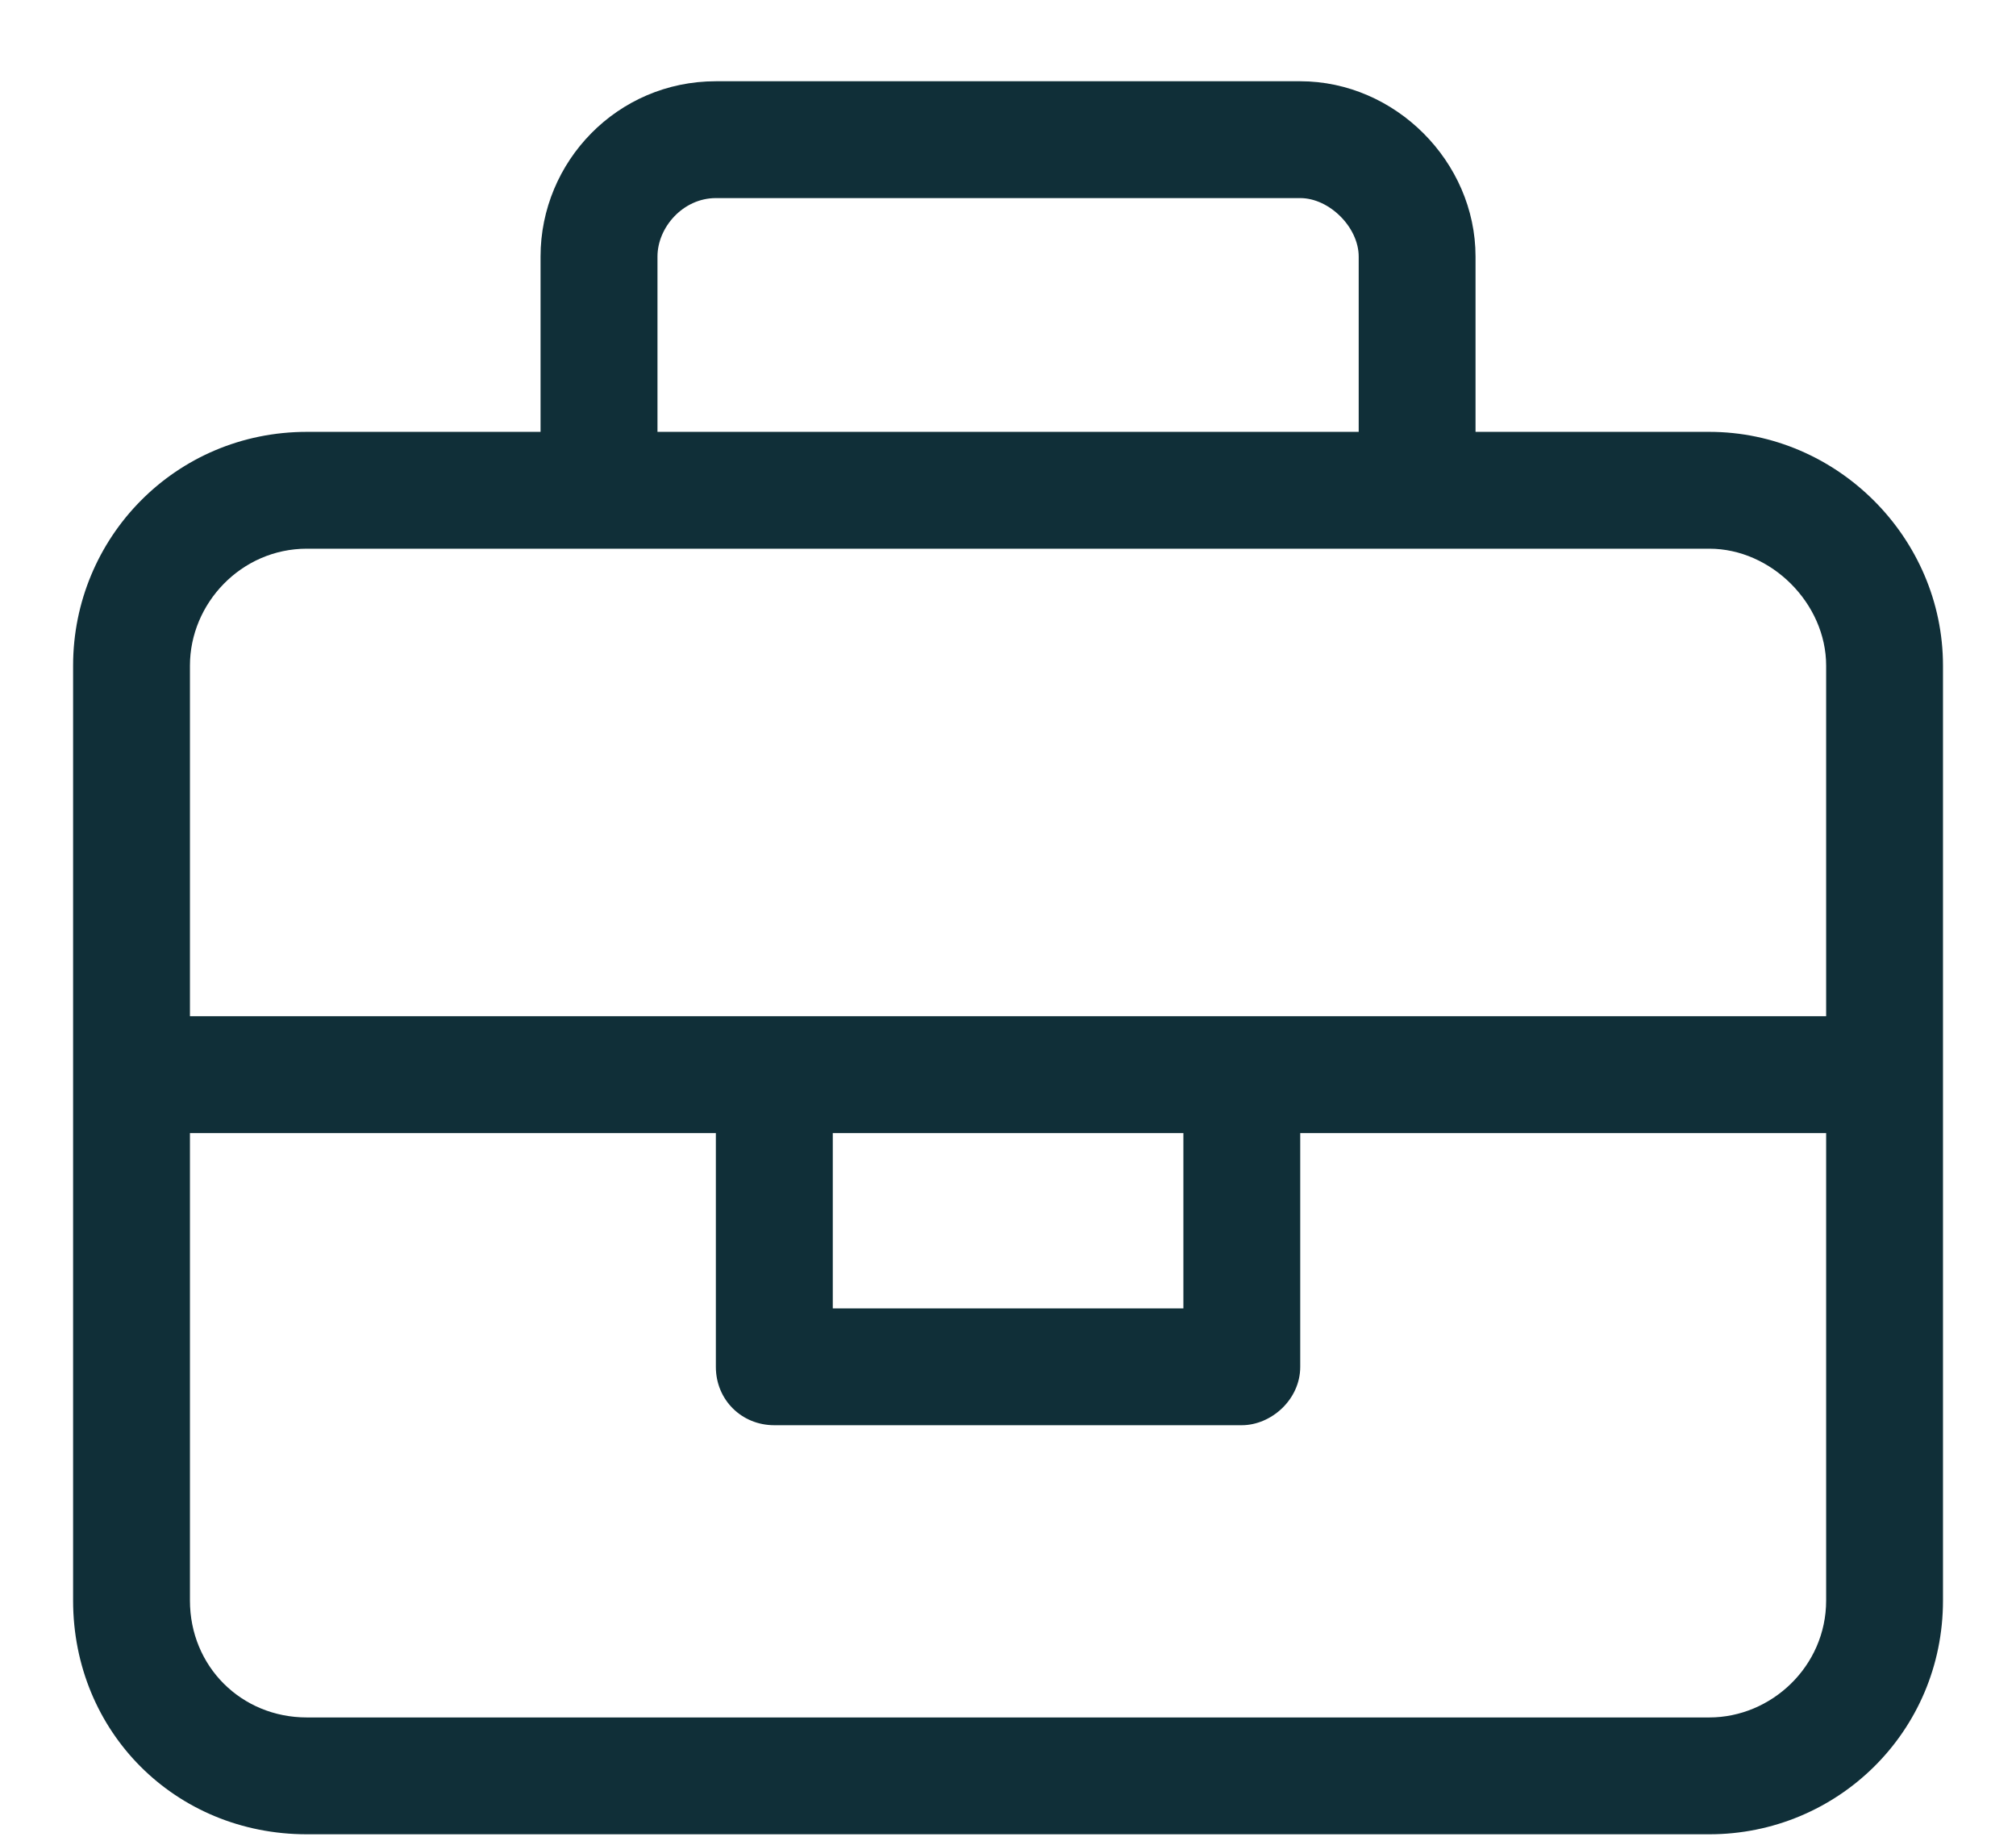 <?xml version="1.0" encoding="UTF-8"?> <svg xmlns="http://www.w3.org/2000/svg" width="23" height="21" viewBox="0 0 23 21" fill="none"><path d="M19.501 4.927C20.959 4.927 22.167 6.135 22.167 7.594V18.26C22.167 19.76 20.959 20.927 19.501 20.927H3.501C2.001 20.927 0.834 19.76 0.834 18.26V7.594C0.834 6.135 2.001 4.927 3.501 4.927H6.167V2.927C6.167 1.844 7.042 0.927 8.167 0.927H14.834C15.917 0.927 16.834 1.844 16.834 2.927V4.927H19.501ZM7.501 2.927V4.927H15.501V2.927C15.501 2.594 15.167 2.26 14.834 2.26H8.167C7.792 2.26 7.501 2.594 7.501 2.927ZM20.834 18.26V12.927H14.834V15.594C14.834 15.969 14.501 16.26 14.167 16.26H8.834C8.459 16.26 8.167 15.969 8.167 15.594V12.927H2.167V18.26C2.167 19.01 2.751 19.594 3.501 19.594H19.501C20.209 19.594 20.834 19.01 20.834 18.26ZM9.501 14.927H13.501V12.927H9.501V14.927ZM20.834 11.594V7.594C20.834 6.885 20.209 6.26 19.501 6.26H3.501C2.751 6.26 2.167 6.885 2.167 7.594V11.594H20.834Z" fill="#102F38"></path></svg> 
